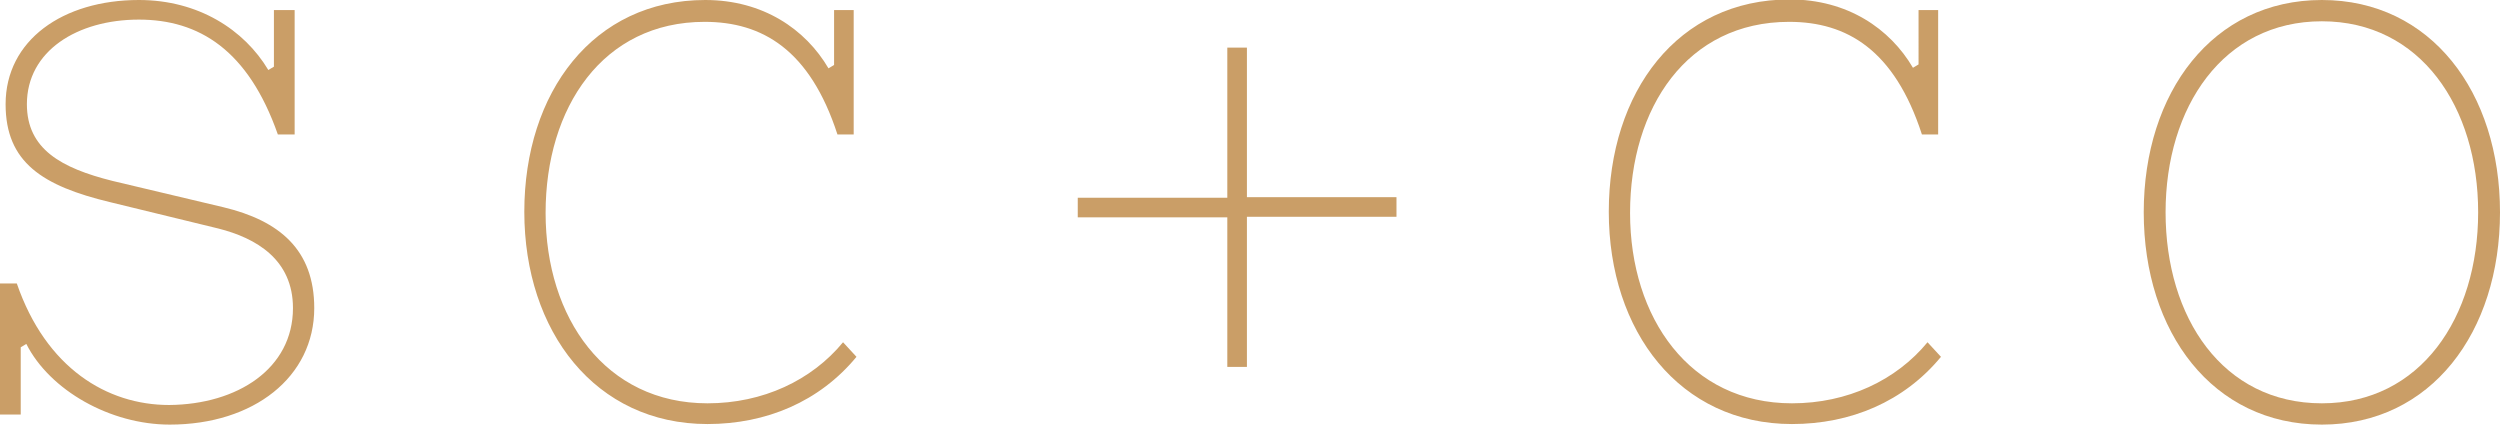 <?xml version="1.0" encoding="utf-8"?>
<!-- Generator: Adobe Illustrator 21.1.0, SVG Export Plug-In . SVG Version: 6.00 Build 0)  -->
<svg version="1.1" id="Layer_1" xmlns="http://www.w3.org/2000/svg" xmlns:xlink="http://www.w3.org/1999/xlink" x="0px" y="0px"
	 viewBox="0 0 446.3 75.8" style="enable-background:new 0 0 446.3 75.8;" xml:space="preserve">
<style type="text/css">
	.st0{fill:#CA9E67;}
</style>
<g>
	<path class="st0" d="M52.3,55c0-8.7-6.6-12.5-13.3-14.2l-19.3-4.7C7.6,33.2,1,29,1,18.6C1,7.2,11.2,0,24.8,0
		c10.6,0,18.8,5.3,23.1,12.5l1-0.6V1.8h3.7v22.2h-3C44.3,8.9,35.5,3.5,24.8,3.5c-11,0-20,5.6-20,15.1c0,8,6.1,11.4,15.3,13.7
		L39.9,37c10,2.4,16.2,7.6,16.2,18c0,12.3-10.8,20.8-25.8,20.8c-10.6,0-21.4-6.1-25.6-14.4l-1,0.6v12H0V50.6h3
		c5.2,15.1,16.1,21.7,27.2,21.7C42.4,72.2,52.3,65.8,52.3,55z"/>
	<path class="st0" d="M152.9,63.7c-6.6,8-16.1,12-26.6,12c-20,0-32.7-16.5-32.7-37.9C93.6,16.5,105.9,0,125.9,0
		c10.3,0,17.9,5.2,22,12.2l1-0.6V1.8h3.5v22.2h-2.9c-4.9-15.1-13.4-20.1-23.7-20.1c-18.2,0-28.4,15.3-28.4,34.1S108.1,72,126.3,72
		c9.9,0,18.6-4.1,24.2-10.9L152.9,63.7z"/>
	<path class="st0" d="M222.6,65.5h-3.5V38.8h-26.7v-3.5h26.7V8.5h3.5v26.7h26.7v3.5h-26.7V65.5z"/>
	<path class="st0" d="M346.5,63.7c-6.6,8-16.1,12-26.6,12c-20,0-32.7-16.5-32.7-37.9c0-21.4,12.3-37.9,32.3-37.9
		c10.3,0,17.9,5.2,22,12.2l1-0.6V1.8h3.5v22.2h-2.9c-4.9-15.1-13.4-20.1-23.7-20.1c-18.2,0-28.4,15.3-28.4,34.1S301.7,72,319.9,72
		c9.9,0,18.6-4.1,24.2-10.9L346.5,63.7z"/>
	<path class="st0" d="M414.5,75.8c-19.5,0-31.8-16.5-31.8-37.9c0-21.4,12.3-37.9,31.8-37.9c19.5,0,31.8,16.5,31.8,37.9
		C446.3,59.3,434,75.8,414.5,75.8z M414.5,3.8c-17.6,0-27.9,15.3-27.9,34.1S396.8,72,414.5,72c17.6,0,27.9-15.3,27.9-34.1
		S432.1,3.8,414.5,3.8z"/>
</g>
</svg>
